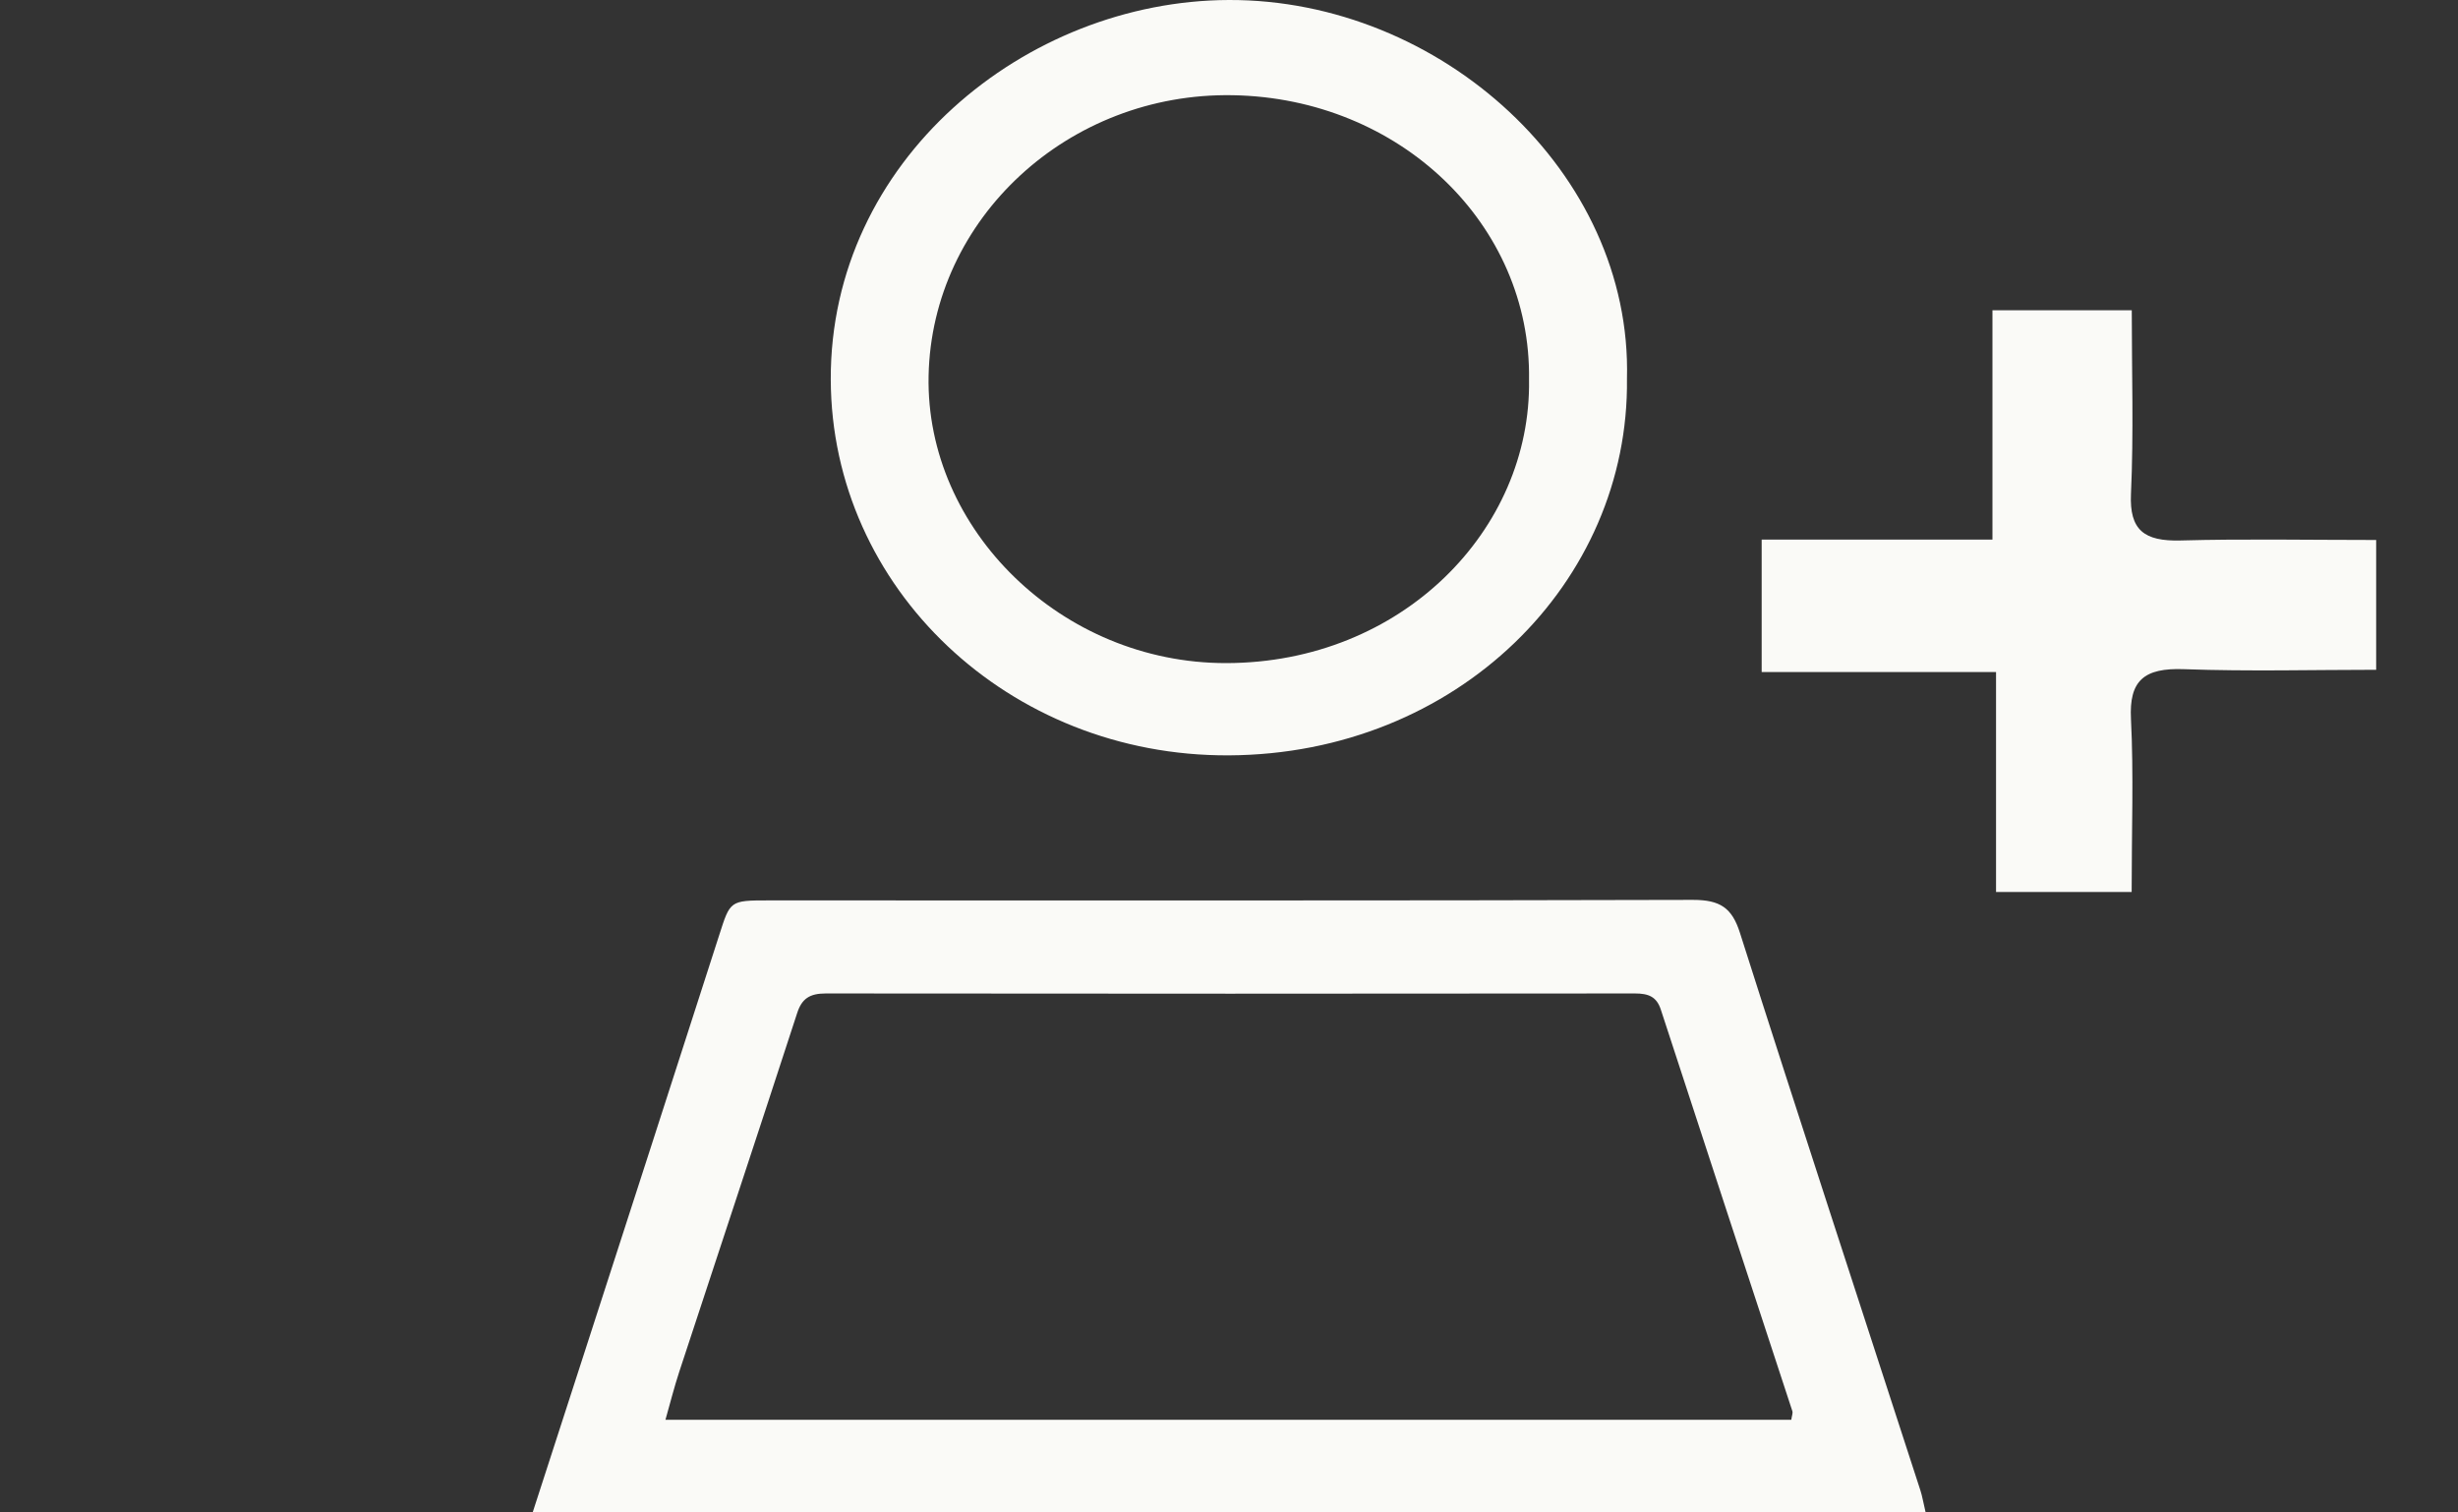 <svg xmlns="http://www.w3.org/2000/svg" width="65" height="40" viewBox="0 0 65 40" fill="none"><rect x="0" y="0" width="65" height="40" fill="#333333" stroke="none"/><path d="M50.919 39.999H14.086C14.548 38.569 14.992 37.204 15.432 35.842C16.628 32.139 17.829 28.44 19.018 24.734C19.311 23.822 19.296 23.813 20.328 23.813C28.476 23.813 36.62 23.822 44.767 23.799C45.483 23.799 45.8 24.005 46.011 24.669C47.578 29.593 49.19 34.5 50.783 39.415C50.835 39.573 50.859 39.739 50.922 39.999H50.919ZM47.369 37.55C47.385 37.438 47.415 37.373 47.397 37.318C46.237 33.779 45.072 30.239 43.919 26.7C43.807 26.357 43.59 26.274 43.234 26.274C36.101 26.282 28.971 26.282 21.838 26.274C21.415 26.274 21.204 26.408 21.08 26.794C20.051 29.956 19.003 33.112 17.965 36.271C17.832 36.677 17.726 37.092 17.597 37.55H47.369Z" fill="#FAFAF7"></path><path d="M43.024 10.014C43.09 15.405 38.529 19.946 32.495 19.977C26.678 20.006 21.987 15.554 21.969 10.04C21.948 4.246 27.113 0.017 32.498 4.82171e-05C38.079 -0.017 43.166 4.552 43.024 10.014ZM40.434 10.043C40.497 5.937 37.02 2.595 32.6 2.518C28.254 2.441 24.64 5.777 24.556 9.94C24.474 14.009 28.078 17.542 32.425 17.537C37.074 17.531 40.5 14.009 40.434 10.04V10.043Z" fill="#FAFAF7"></path><path d="M56.373 23.59H52.784V17.773H46.586V14.271H52.689V8.205H56.373C56.373 9.836 56.425 11.455 56.352 13.066C56.31 14.018 56.698 14.32 57.665 14.294C59.344 14.248 61.027 14.281 62.836 14.281V17.714C61.184 17.714 59.47 17.76 57.756 17.698C56.694 17.658 56.3 18 56.352 19.014C56.425 20.478 56.37 21.948 56.37 23.59H56.373Z" fill="#FAFAF7"></path></svg>